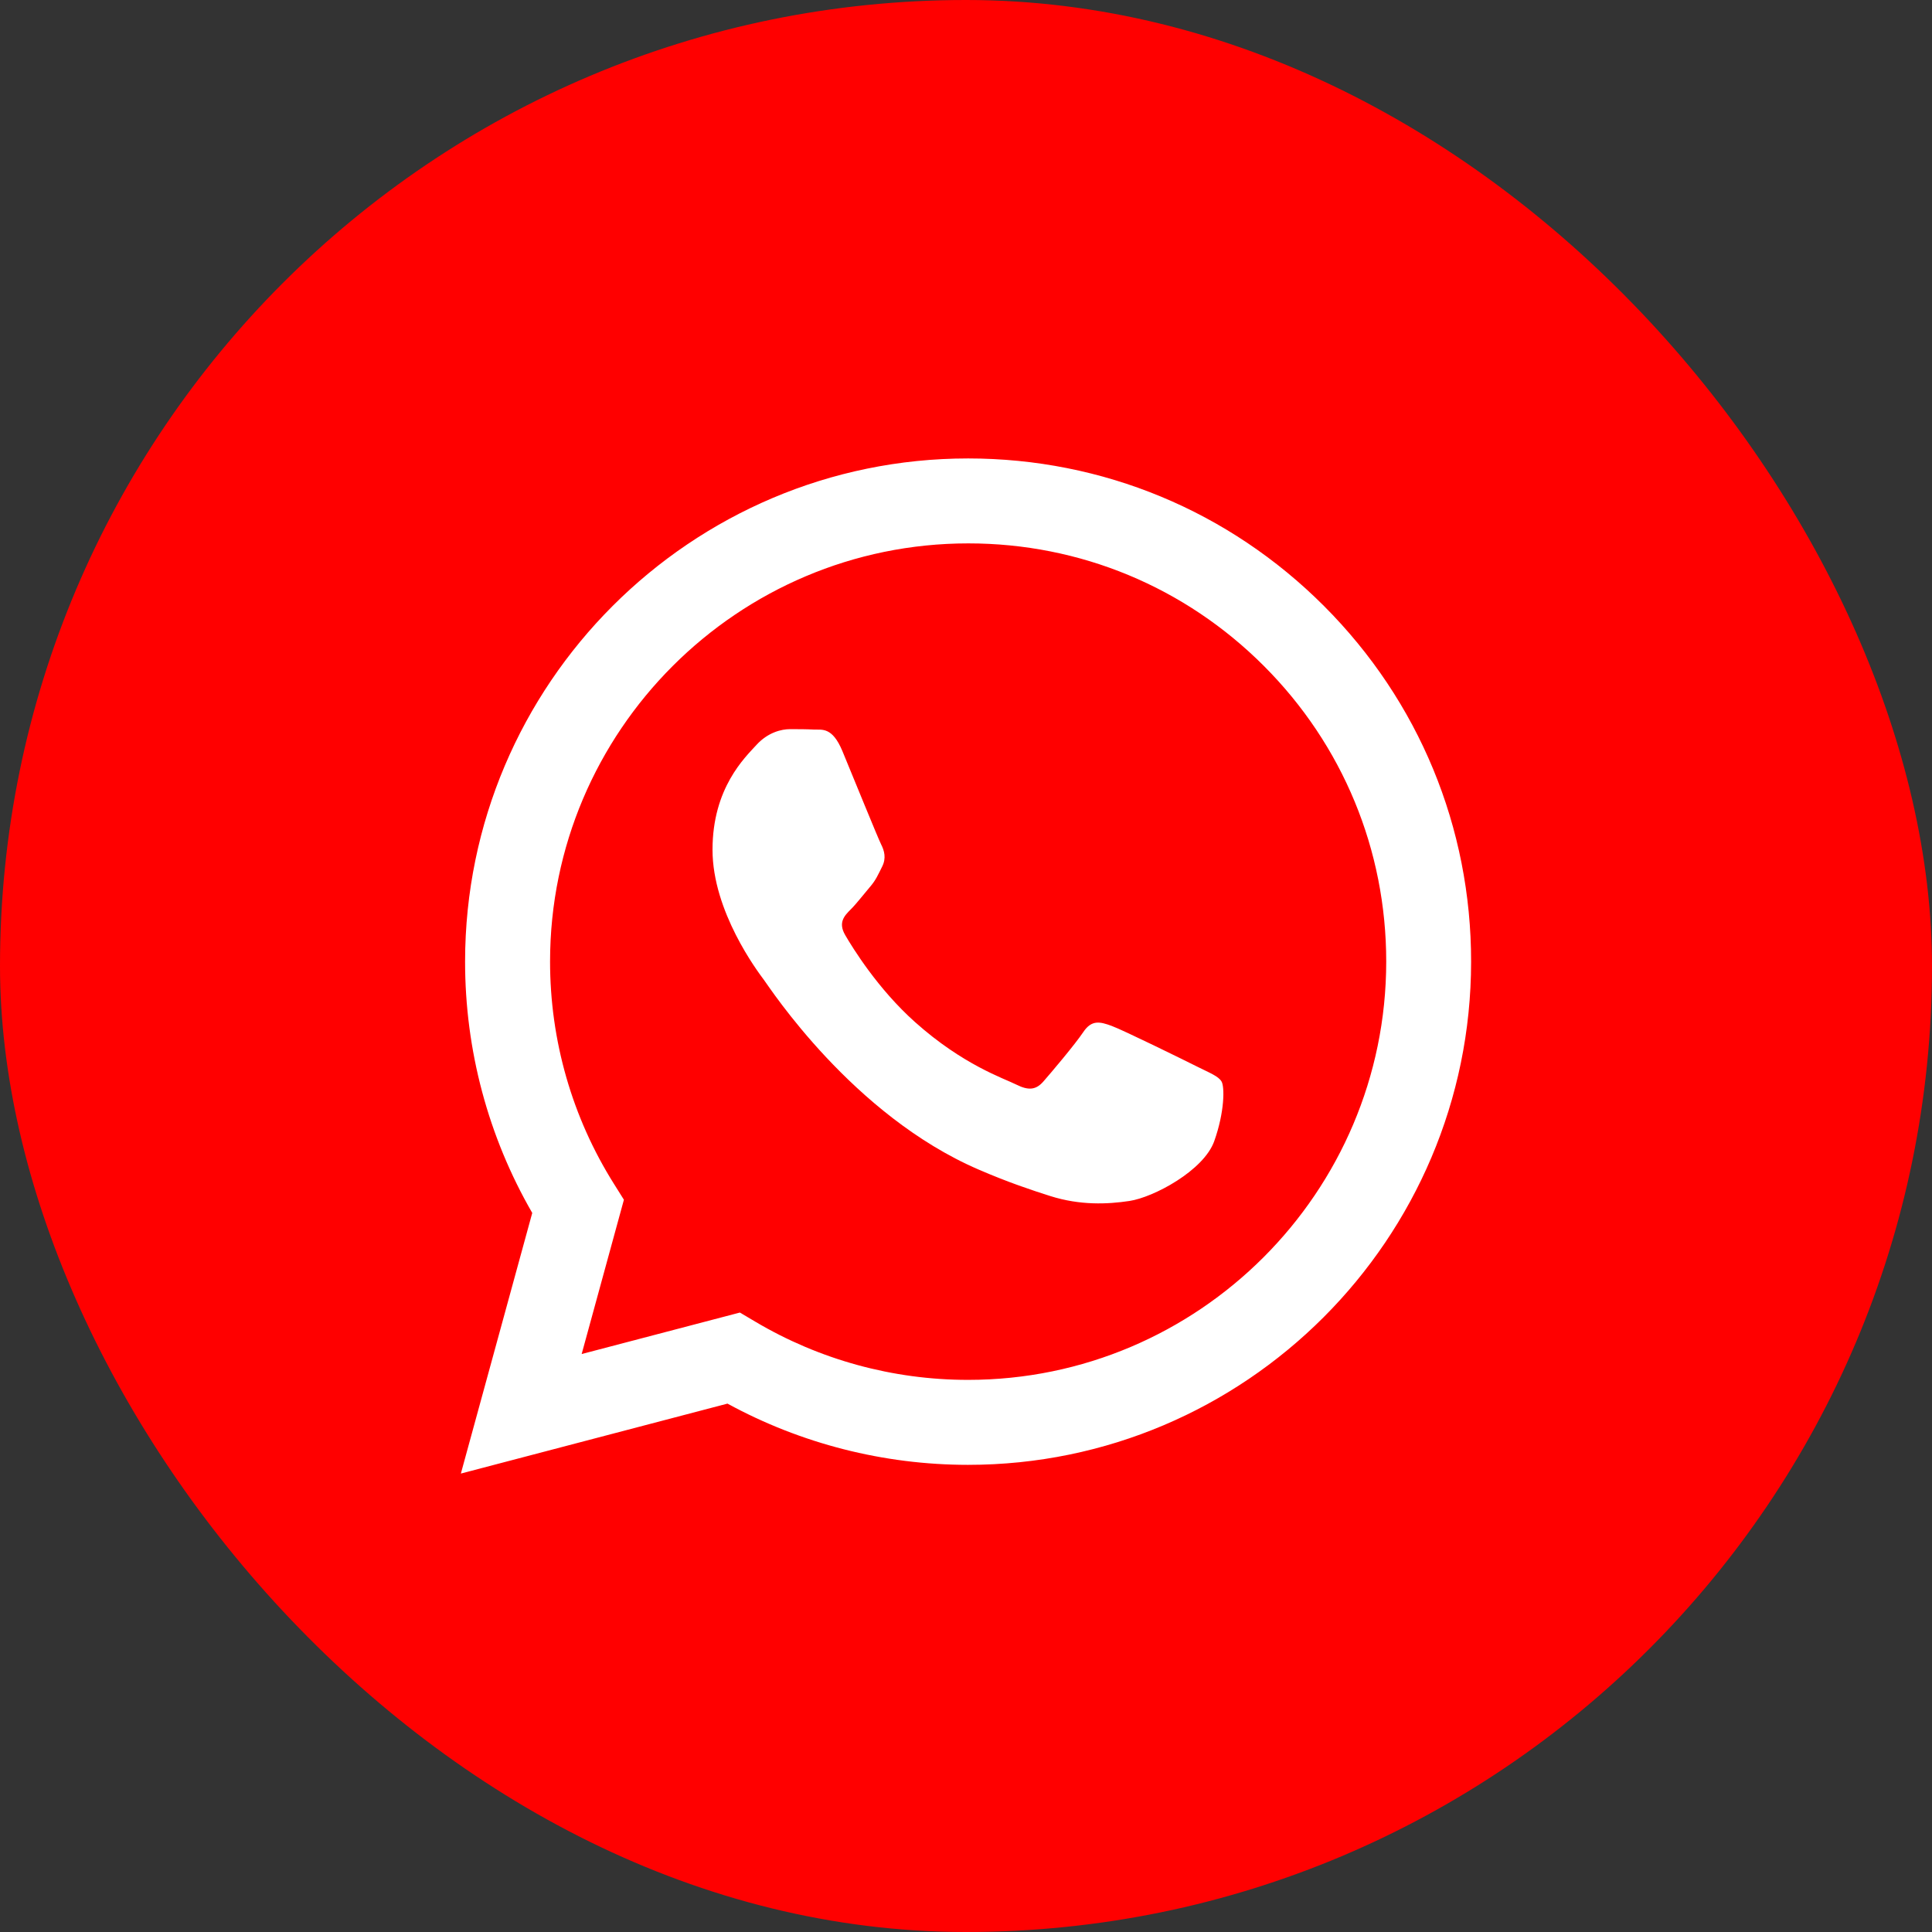 <?xml version="1.0" encoding="utf-8"?>
<svg xmlns="http://www.w3.org/2000/svg" fill="none" height="100%" overflow="visible" preserveAspectRatio="none" style="display: block;" viewBox="0 0 59 59" width="100%">
<rect x="0" y="0" width="59" height="59" fill="#333333" stroke="none"/>
<g id="Wahtsapp">
<rect fill="#FF0000" height="59" rx="29.5" width="59"/>
<g clip-path="url(#clip0_0_33)" id="whatsapp (1) 1">
<g id="WA_Logo">
<g id="Group">
<path clip-rule="evenodd" d="M40.431 18.505C37.53 15.602 33.673 14.001 29.565 14C21.098 14 14.207 20.89 14.203 29.36C14.201 32.068 14.909 34.711 16.254 37.041L14.074 45L22.216 42.864C24.46 44.088 26.986 44.733 29.557 44.734H29.563C38.029 44.734 44.921 37.843 44.925 29.372C44.928 25.268 43.331 21.408 40.431 18.505ZM29.565 42.139H29.559C27.268 42.139 25.022 41.523 23.061 40.359L22.595 40.083L17.763 41.35L19.053 36.638L18.75 36.155C17.471 34.122 16.797 31.772 16.798 29.36C16.8 22.321 22.529 16.594 29.571 16.594C32.981 16.594 36.187 17.924 38.597 20.337C41.008 22.751 42.334 25.958 42.333 29.369C42.329 36.412 36.602 42.139 29.565 42.139ZM36.568 32.577C36.184 32.384 34.297 31.456 33.945 31.328C33.593 31.2 33.337 31.135 33.081 31.519C32.824 31.902 32.09 32.768 31.865 33.025C31.642 33.281 31.417 33.313 31.033 33.12C30.65 32.928 29.412 32.524 27.946 31.215C26.806 30.198 26.035 28.941 25.811 28.556C25.587 28.171 25.788 27.964 25.979 27.773C26.152 27.601 26.363 27.325 26.555 27.1C26.749 26.878 26.812 26.718 26.941 26.461C27.069 26.205 27.006 25.98 26.909 25.788C26.812 25.597 26.045 23.707 25.726 22.938C25.415 22.189 25.098 22.291 24.862 22.28C24.638 22.268 24.382 22.267 24.125 22.267C23.87 22.267 23.454 22.362 23.102 22.747C22.751 23.132 21.759 24.061 21.759 25.949C21.759 27.839 23.135 29.664 23.326 29.92C23.517 30.175 26.032 34.053 29.882 35.715C30.798 36.111 31.514 36.347 32.07 36.524C32.99 36.816 33.827 36.775 34.488 36.676C35.226 36.567 36.759 35.748 37.08 34.851C37.4 33.955 37.4 33.185 37.303 33.026C37.207 32.865 36.952 32.769 36.568 32.577Z" fill="white" fill-rule="evenodd" id="Vector"/>
</g>
</g>
</g>
</g>
<defs>
<clipPath id="clip0_0_33">
<rect fill="white" height="31" transform="translate(14 14)" width="31"/>
</clipPath>
</defs>
</svg>